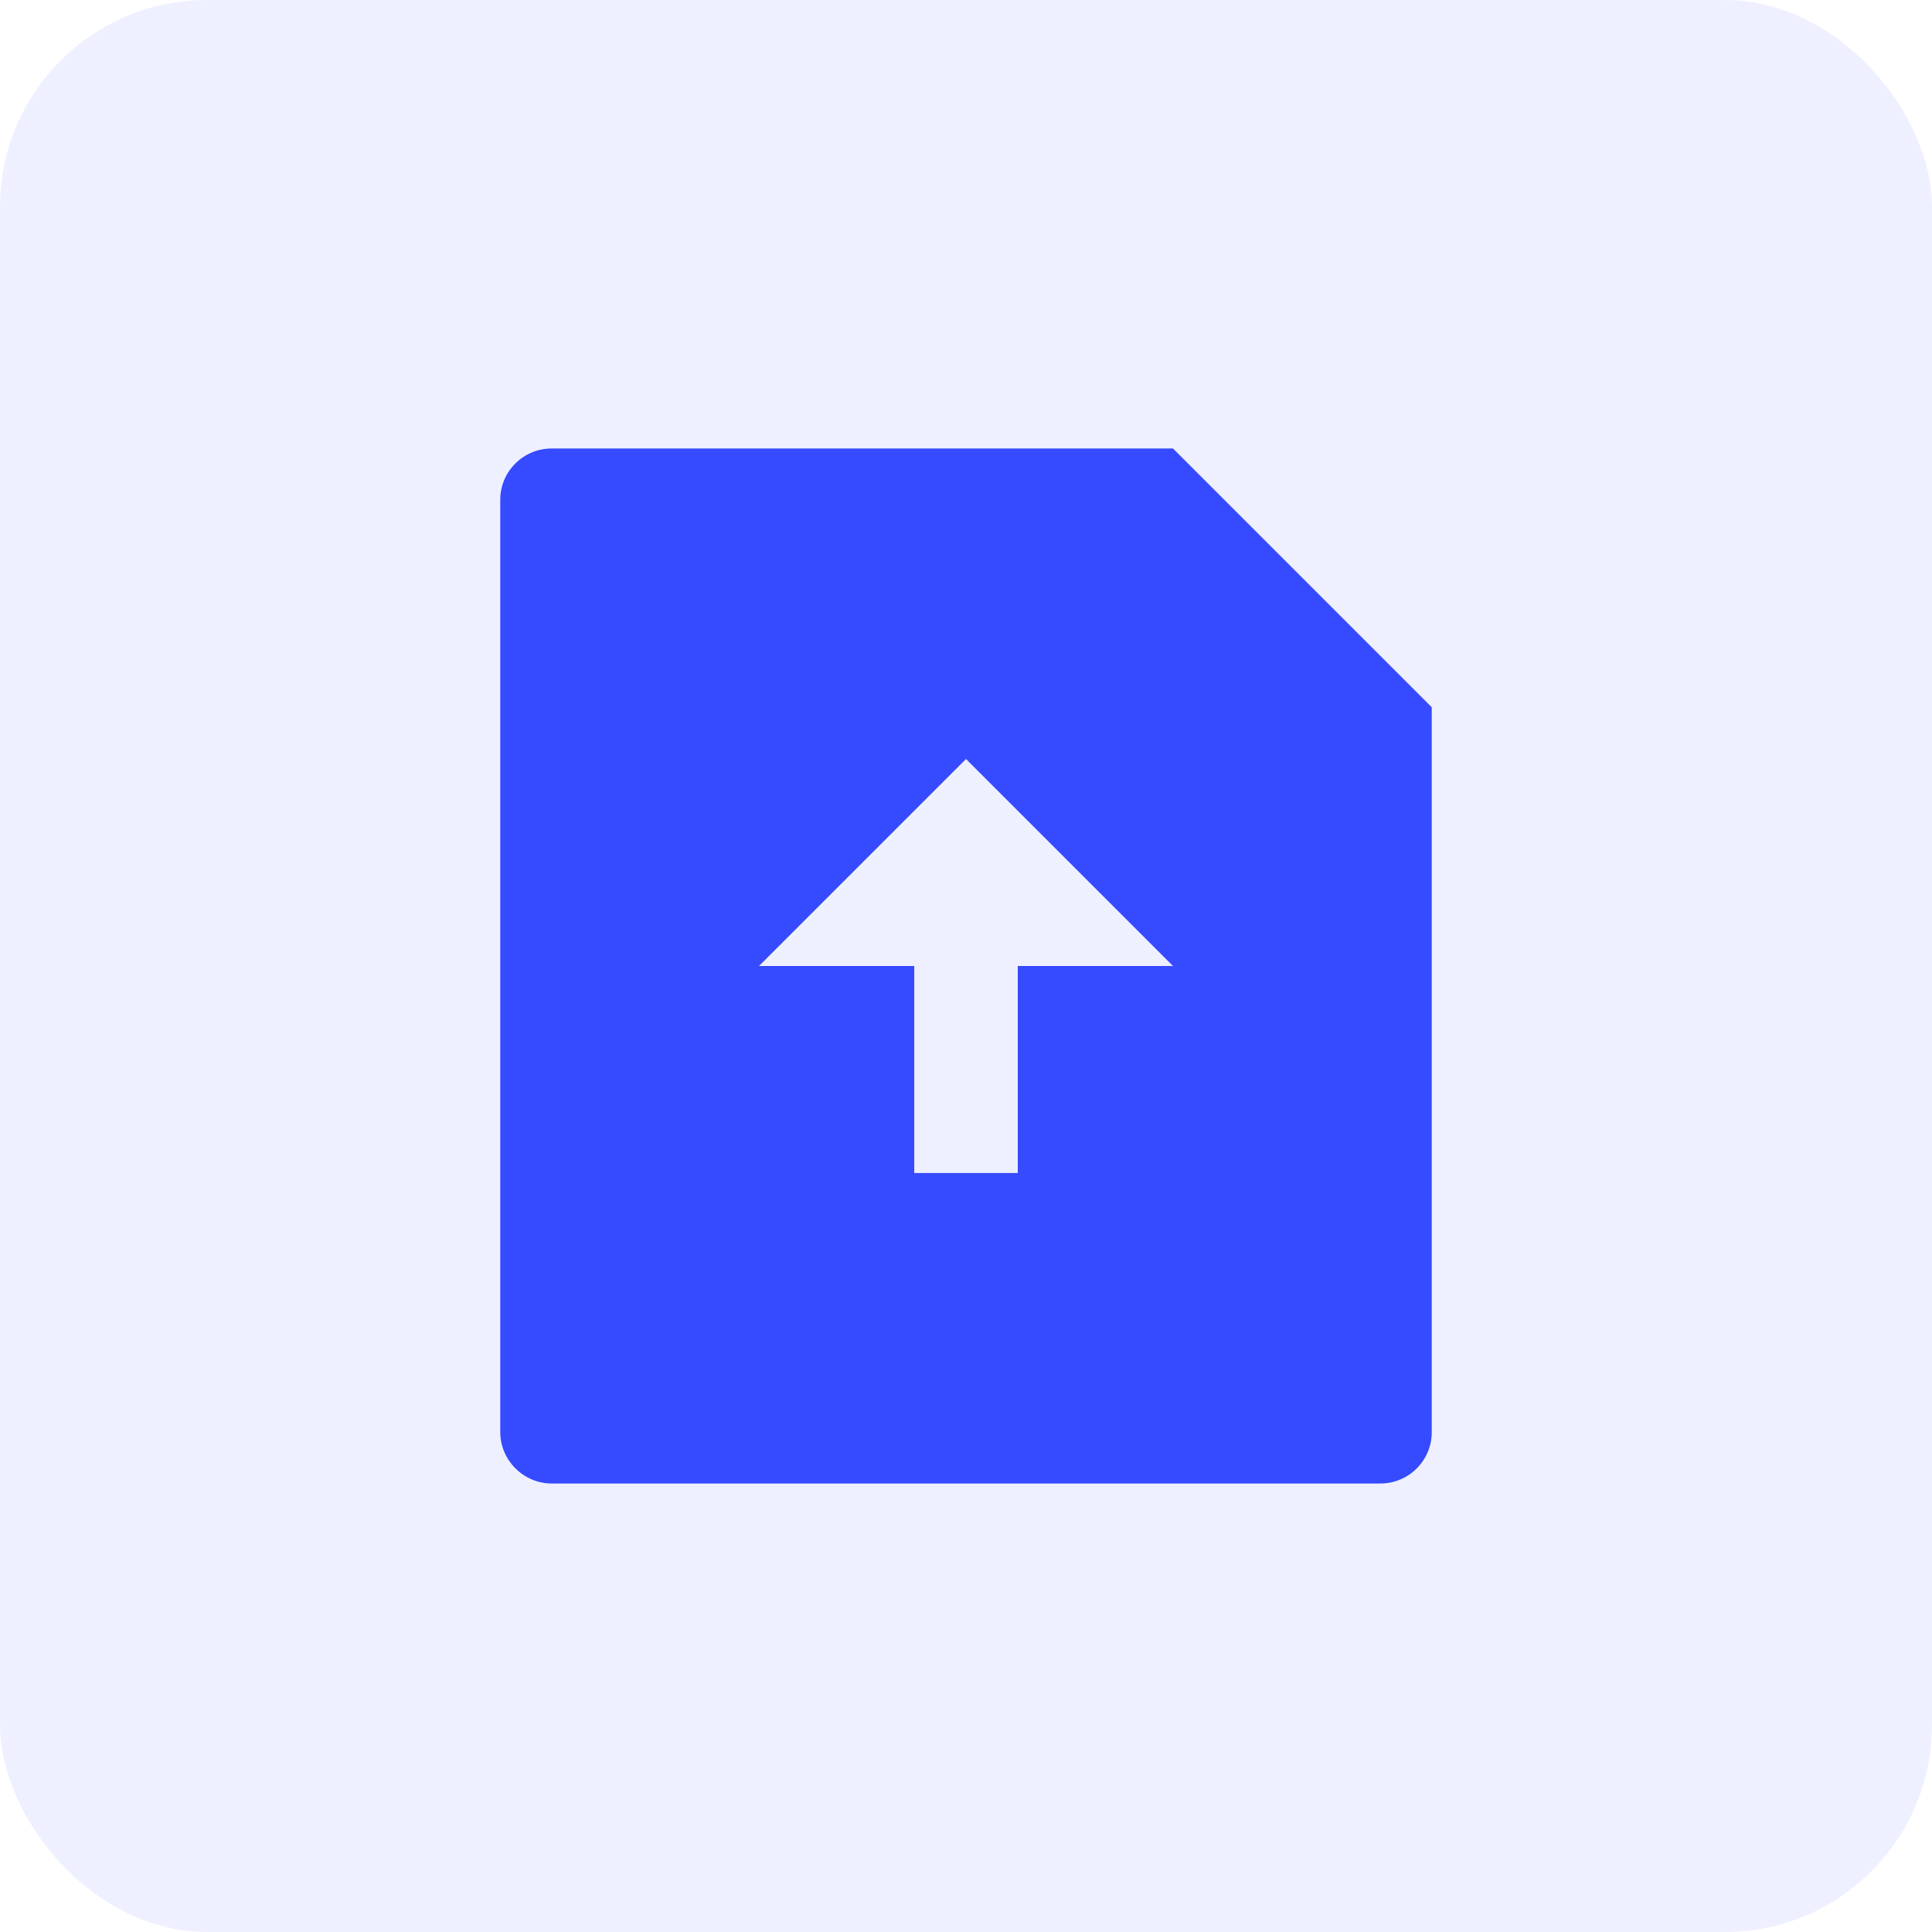 <svg width="56" height="56" viewBox="0 0 56 56" fill="none" xmlns="http://www.w3.org/2000/svg">
<rect width="56" height="56" rx="6" fill="#364AFF" fill-opacity="0.08"/>
<path d="M34 13L41.5 20.5V41.512C41.5 42.334 40.833 43 40.01 43H15.99C15.167 43 14.5 42.317 14.5 41.512V14.488C14.5 13.666 15.167 13 15.99 13H34ZM29.5 28H34L28 22L22 28H26.5V34H29.5V28Z" fill="#364AFF"/>
</svg>
